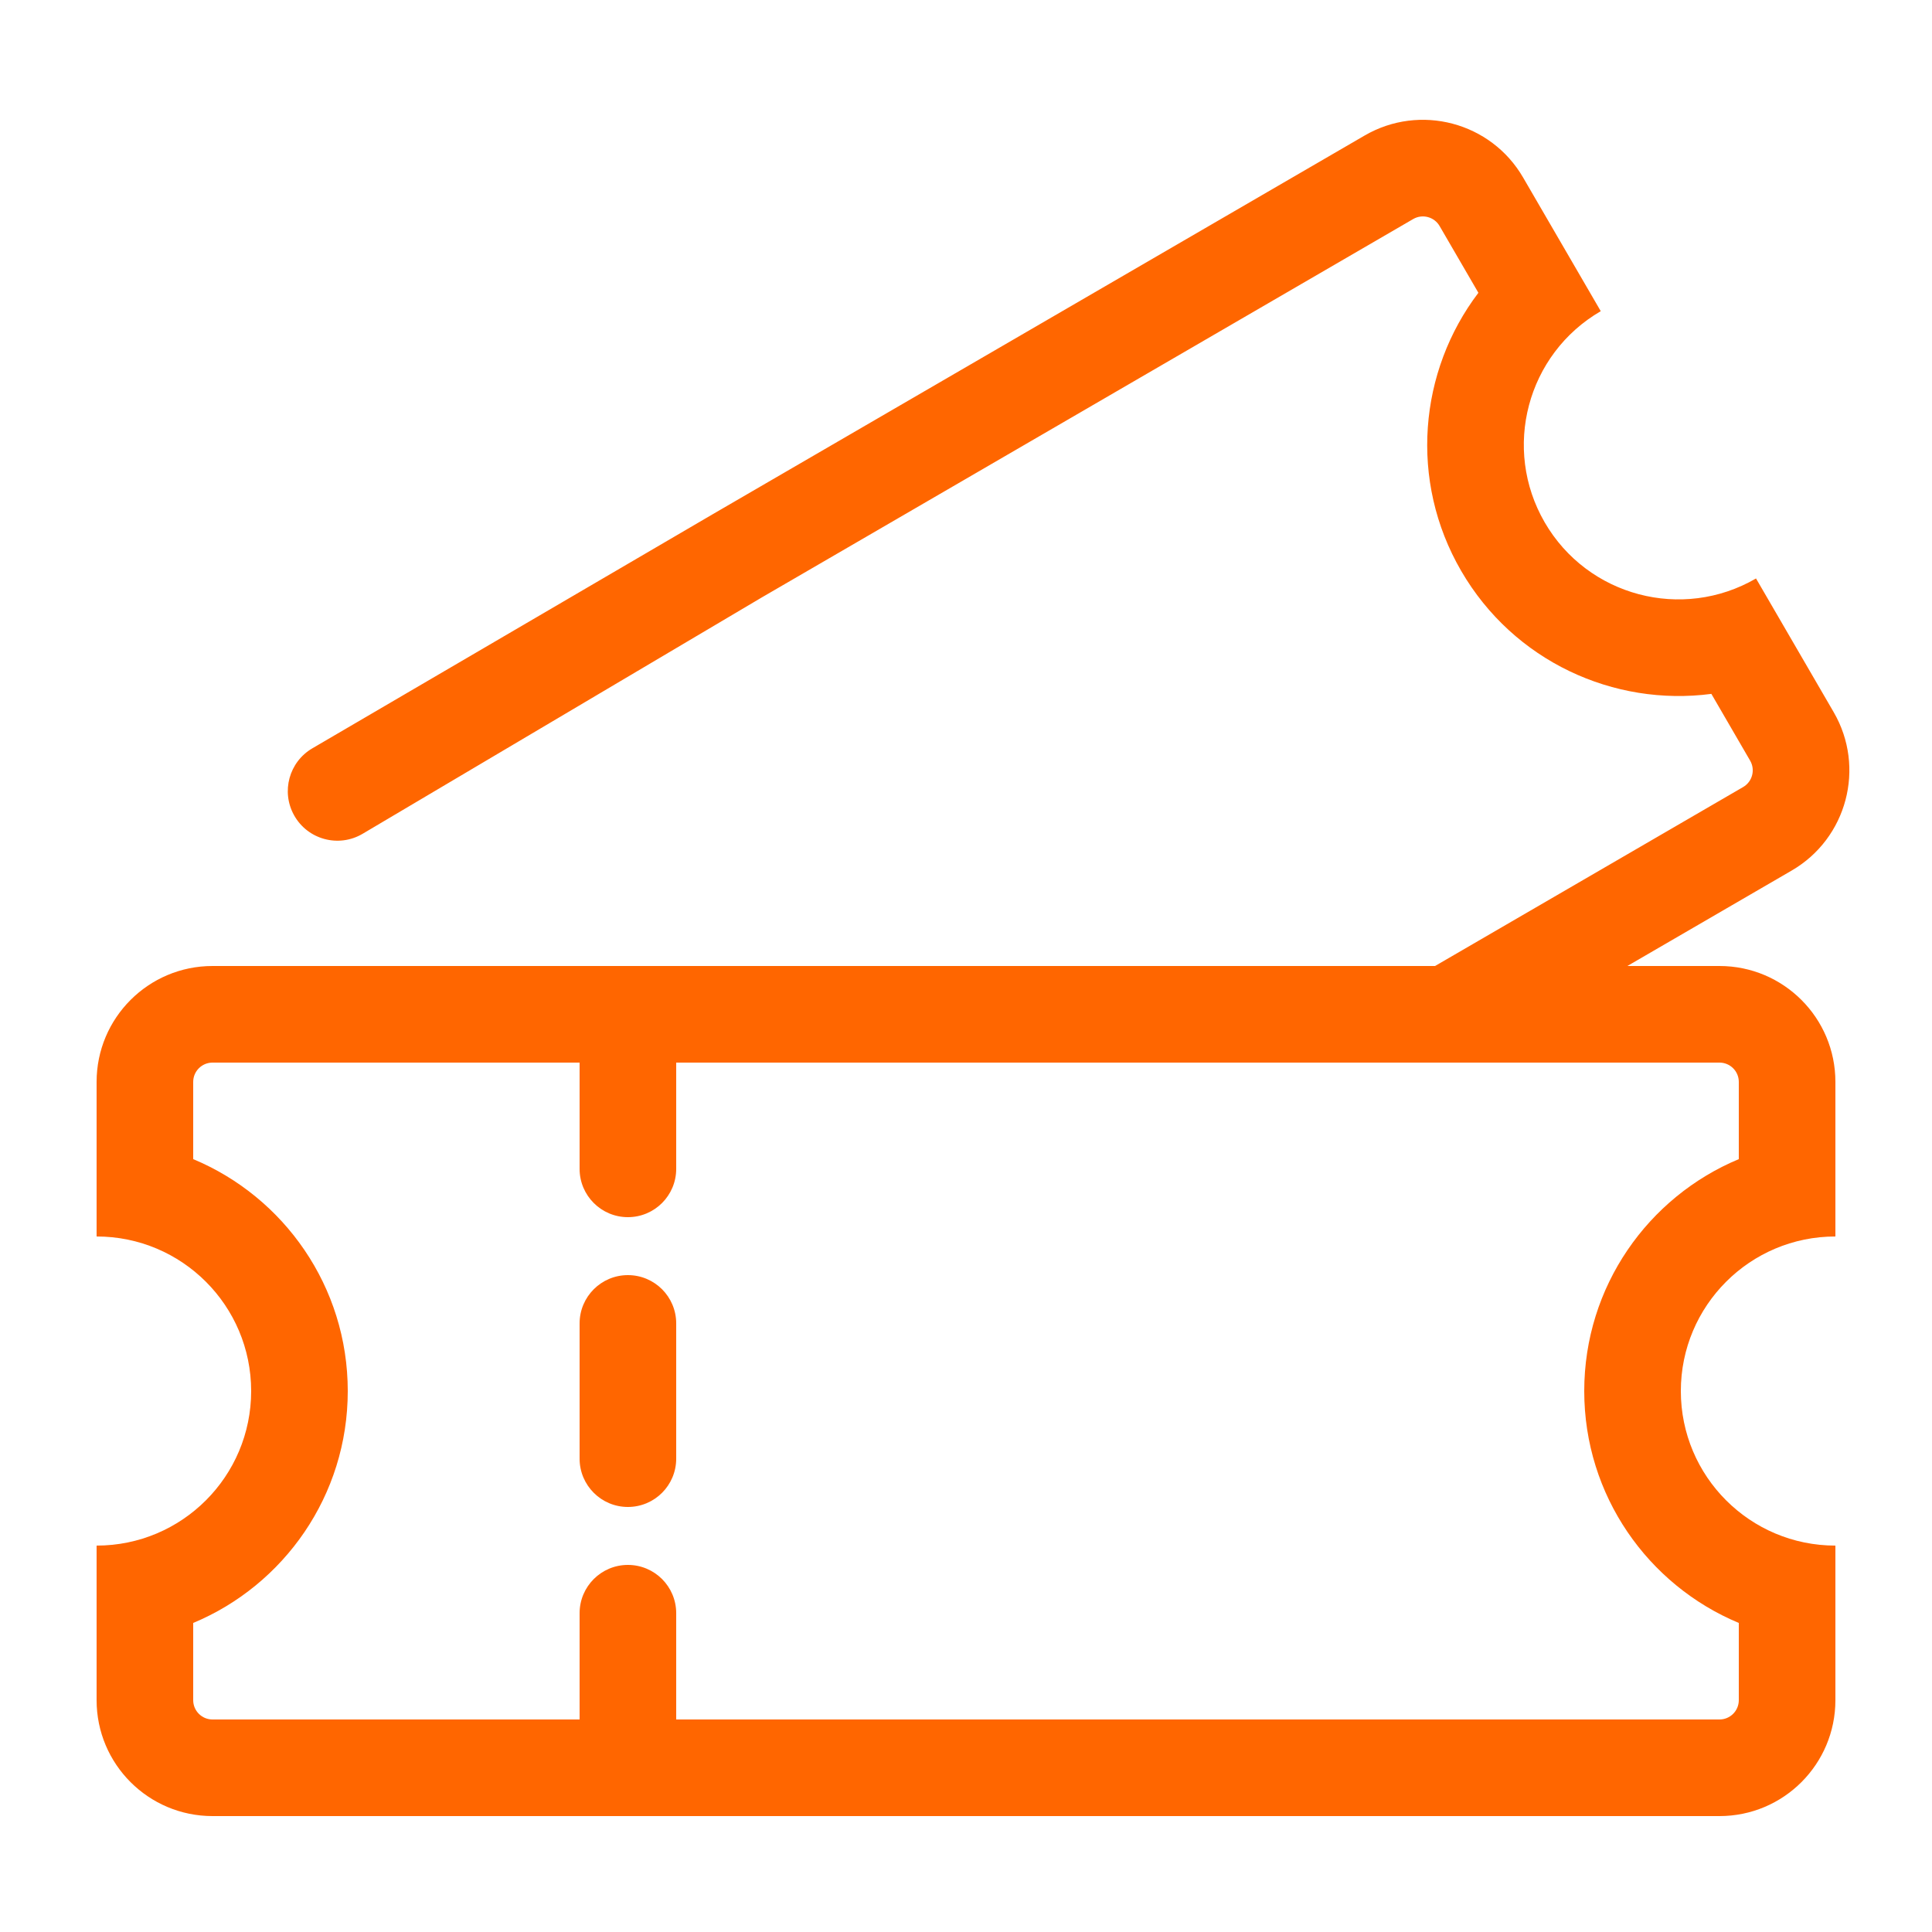 <svg width="80" height="80" viewBox="0 0 80 80" fill="none" xmlns="http://www.w3.org/2000/svg">
<path d="M24 42.8C24 41.695 24.895 40.8 26 40.8C27.105 40.8 28 41.695 28 42.8V48.4C28 49.504 27.105 50.4 26 50.4C24.895 50.4 24 49.504 24 48.4V42.8Z" fill="#FF6600"/>
<path d="M24 54.8C24 53.695 24.895 52.8 26 52.8C27.105 52.8 28 53.695 28 54.8V60.4C28 61.504 27.105 62.4 26 62.4C24.895 62.4 24 61.504 24 60.4V54.8Z" fill="#FF6600"/>
<path d="M24 66.8C24 65.695 24.895 64.8 26 64.8C27.105 64.8 28 65.695 28 66.8V72.4C28 73.504 27.105 74.4 26 74.4C24.895 74.4 24 73.504 24 72.4V66.8Z" fill="#FF6600"/>
<path fill-rule="evenodd" clip-rule="evenodd" d="M8.8 44C8.358 44 8 44.358 8 44.8V47.997C11.758 49.564 14.4 53.274 14.4 57.6C14.4 61.926 11.758 65.636 8 67.203V70.4C8 70.842 8.358 71.2 8.8 71.2H71.2C71.642 71.2 72 70.842 72 70.4V67.203C68.242 65.636 65.6 61.926 65.6 57.6C65.6 53.274 68.242 49.564 72 47.997V44.8C72 44.358 71.642 44 71.2 44H8.8ZM76 44.8C76 42.149 73.851 40 71.2 40H8.8C6.149 40 4 42.149 4 44.8V51.2C7.535 51.2 10.4 54.065 10.4 57.6C10.4 61.135 7.535 64 4 64V70.4C4 73.051 6.149 75.2 8.8 75.2H71.2C73.851 75.2 76 73.051 76 70.4V64C72.465 64 69.6 61.135 69.6 57.6C69.6 54.065 72.465 51.2 76 51.2V44.8Z" fill="#FF6600"/>
<path fill-rule="evenodd" clip-rule="evenodd" d="M12.176 33.756C12.737 34.766 14.021 35.114 15.016 34.525L31.538 24.742L58.517 9.07C58.899 8.848 59.389 8.978 59.611 9.36L61.217 12.124C58.754 15.367 58.333 19.902 60.506 23.643C62.679 27.384 66.826 29.264 70.864 28.732L72.469 31.496C72.691 31.878 72.561 32.368 72.179 32.59L56.508 41.693L64.471 41.693L74.189 36.048C76.481 34.717 77.26 31.779 75.928 29.487L72.713 23.953C69.657 25.728 65.74 24.69 63.965 21.634C62.189 18.577 63.228 14.66 66.284 12.885L63.069 7.351C61.738 5.058 58.8 4.28 56.508 5.611L29.529 21.283L12.934 30.986C11.97 31.55 11.633 32.78 12.176 33.756Z" fill="#FF6600"/>
</svg>
